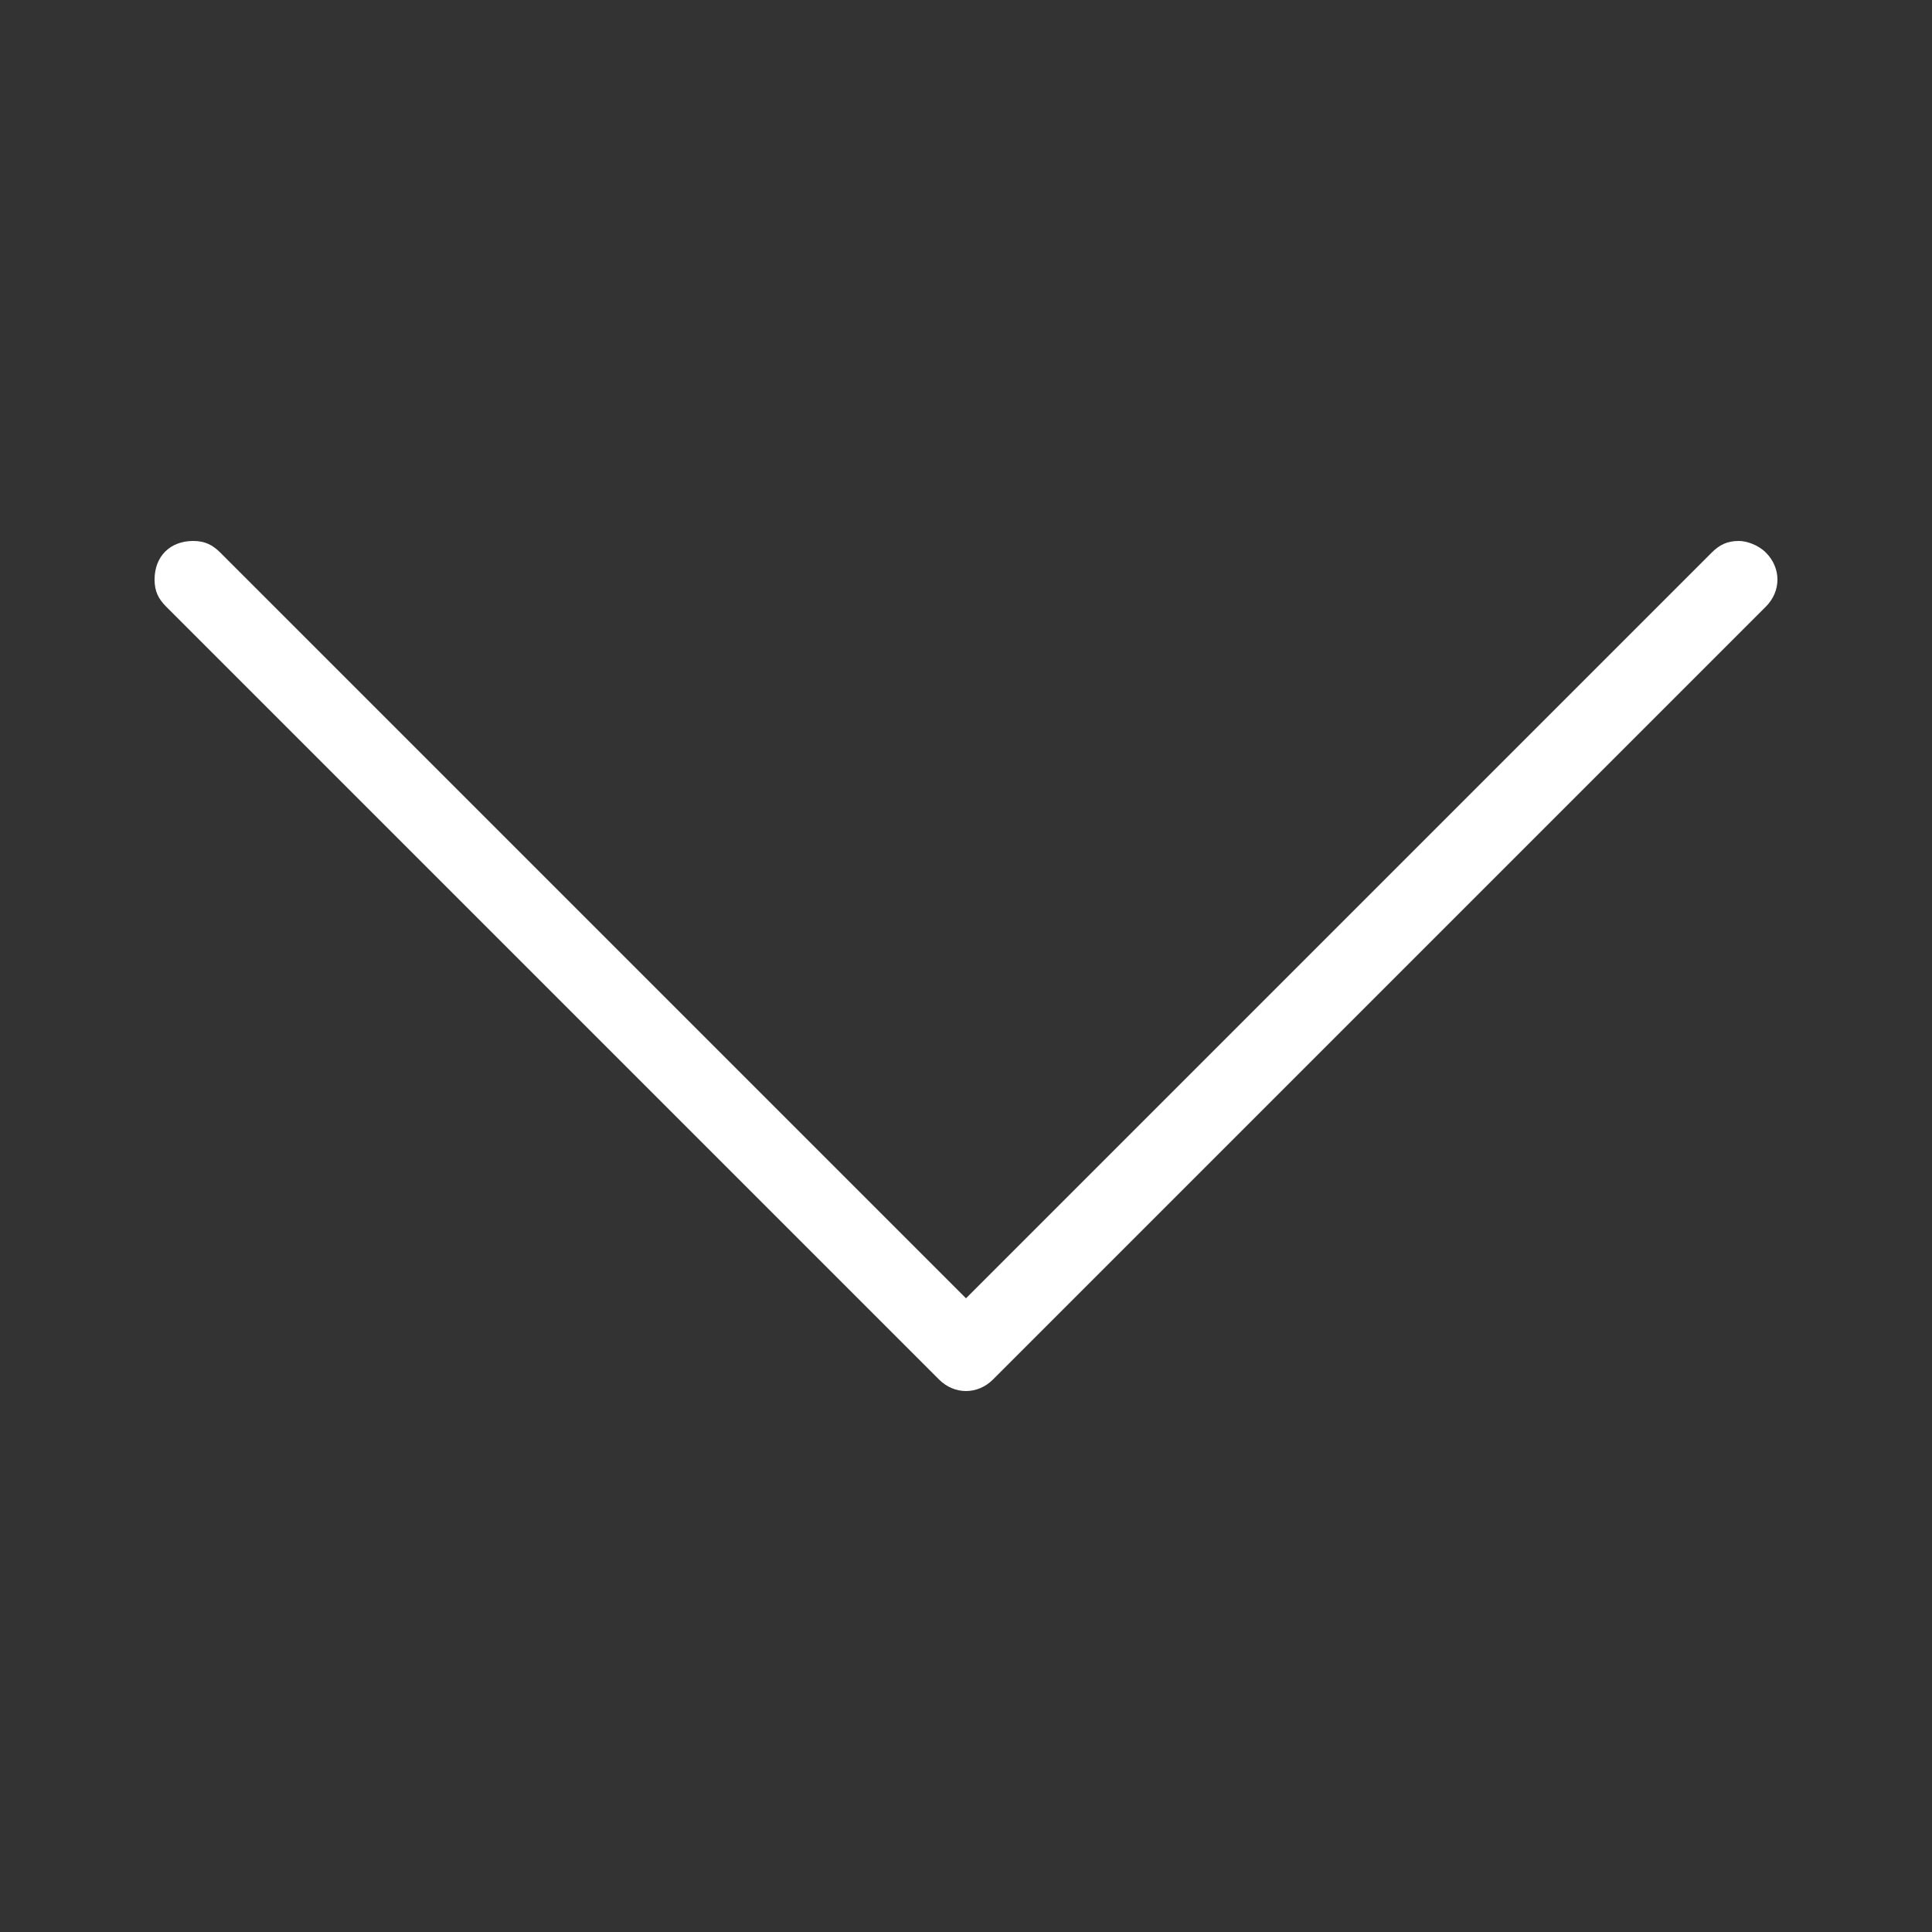 <?xml version="1.0" encoding="UTF-8"?>
<svg xmlns="http://www.w3.org/2000/svg" width="50" height="50" version="1.1" viewBox="0 0 50 50">
  <rect x="0" y="0" width="50" height="50" fill="#333333" stroke="none"/>
  <defs>
    <style>
      .cls-1 {
        fill: #fff;
      }
    </style>
  </defs>
  <!-- Generator: Adobe Illustrator 28.6.0, SVG Export Plug-In . SVG Version: 1.2.0 Build 709)  -->
  <g>
    <g id="Layer_1">
      <path class="cls-1" d="M45,14c-.3,0-.5.1-.7.3l-19.3,19.3L5.7,14.3c-.2-.2-.4-.3-.7-.3-.6,0-1,.4-1,1,0,.3.1.5.3.7l20,20c.4.4,1,.4,1.4,0l20-20c.4-.4.4-1,0-1.4-.2-.2-.5-.3-.7-.3Z"/>
    </g>
  </g>
</svg>